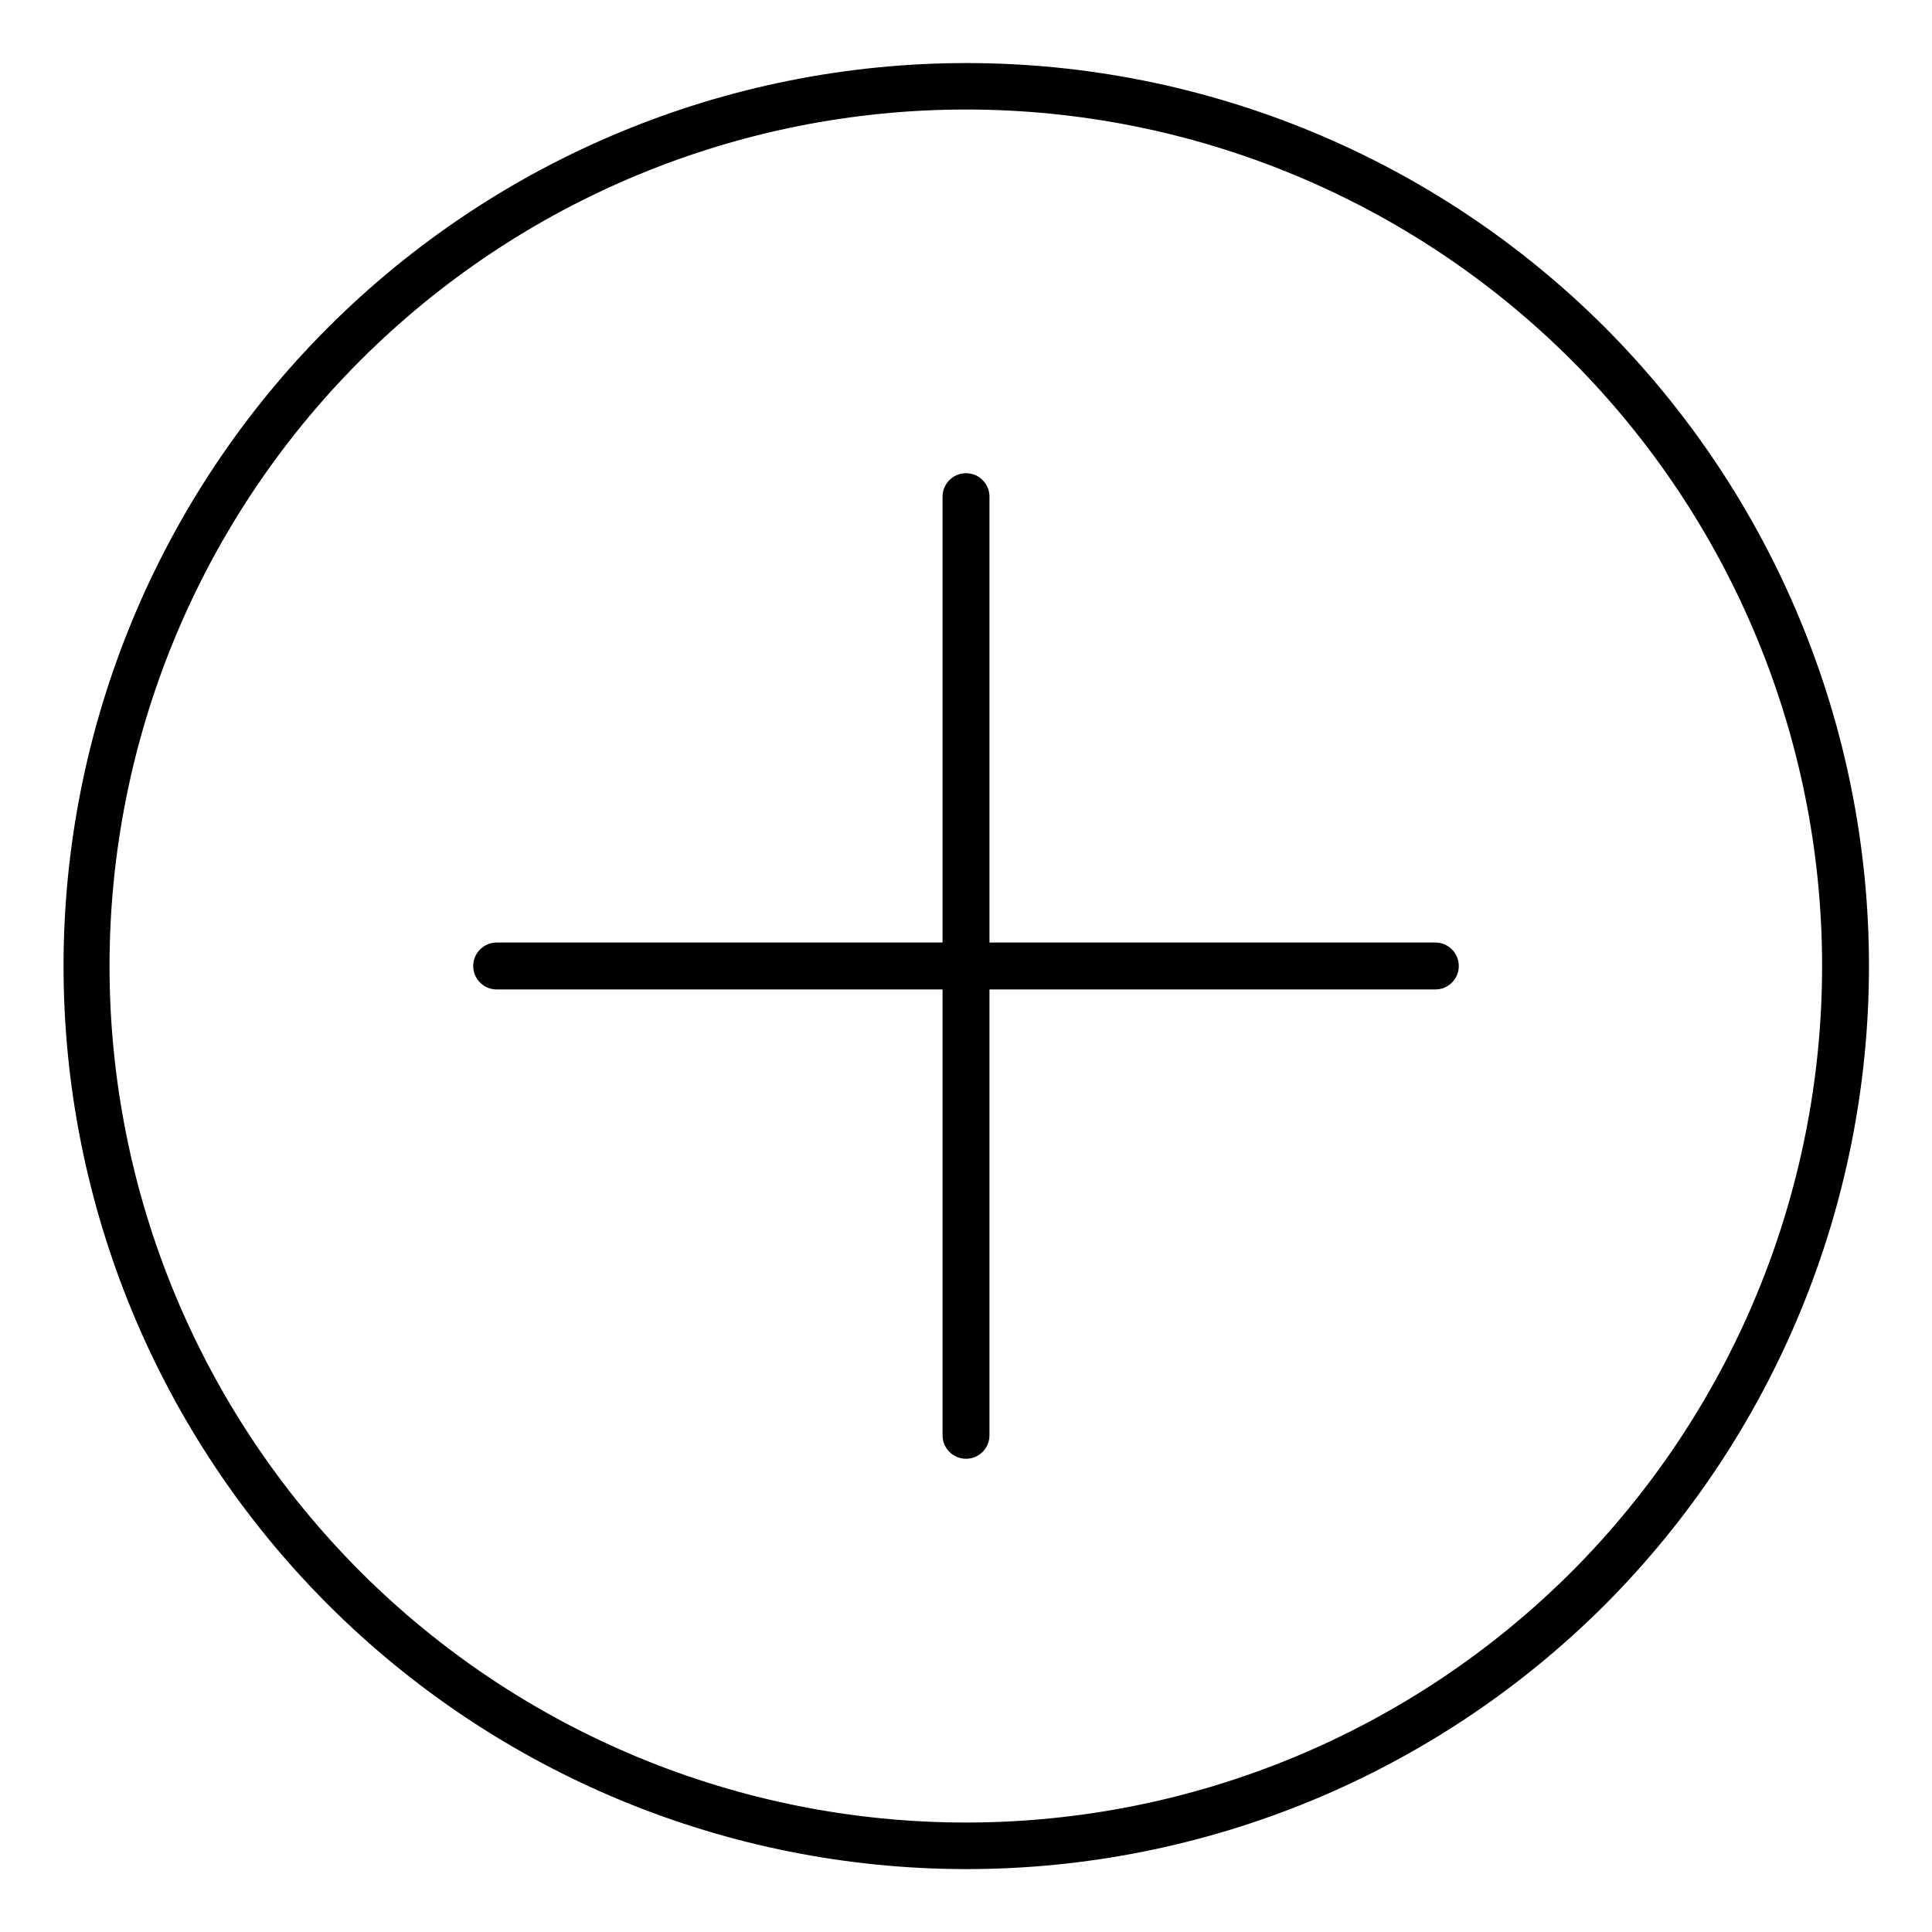 <?xml version="1.0" encoding="UTF-8"?>
<!-- Uploaded to: SVG Repo, www.svgrepo.com, Generator: SVG Repo Mixer Tools -->
<svg fill="#000000" width="800px" height="800px" version="1.1" viewBox="144 144 512 512" xmlns="http://www.w3.org/2000/svg">
 <g>
  <path d="m524.38 393.78h-118.16v-118.16c0-3.434-2.781-6.215-6.215-6.215s-6.219 2.781-6.219 6.215v118.16h-118.16c-3.434 0-6.219 2.785-6.219 6.219s2.785 6.215 6.219 6.215h118.16v118.16c0 3.434 2.785 6.215 6.219 6.215s6.215-2.781 6.215-6.215v-118.16h118.16c3.434 0 6.215-2.781 6.215-6.215s-2.781-6.219-6.215-6.219z"/>
  <path d="m569.28 230.72c-44.891-44.848-105.76-70.031-169.21-70.008-63.457 0.02-124.3 25.242-169.17 70.117-44.863 44.879-70.062 105.73-70.062 169.19 0 63.453 25.199 124.31 70.062 169.19 44.863 44.879 105.71 70.102 169.17 70.121 63.453 0.02 124.32-25.16 169.21-70.008 44.836-44.938 70.016-105.82 70.016-169.3 0-63.48-25.18-124.36-70.016-169.3zm-8.773 329.79c-42.57 42.566-100.3 66.48-160.5 66.48-60.203 0-117.94-23.918-160.5-66.484s-66.48-100.3-66.48-160.5 23.914-117.93 66.48-160.5c42.566-42.57 100.3-66.484 160.5-66.484 60.199 0 117.93 23.91 160.5 66.48 42.5 42.605 66.367 100.32 66.367 160.5s-23.867 117.9-66.367 160.51z"/>
 </g>
</svg>